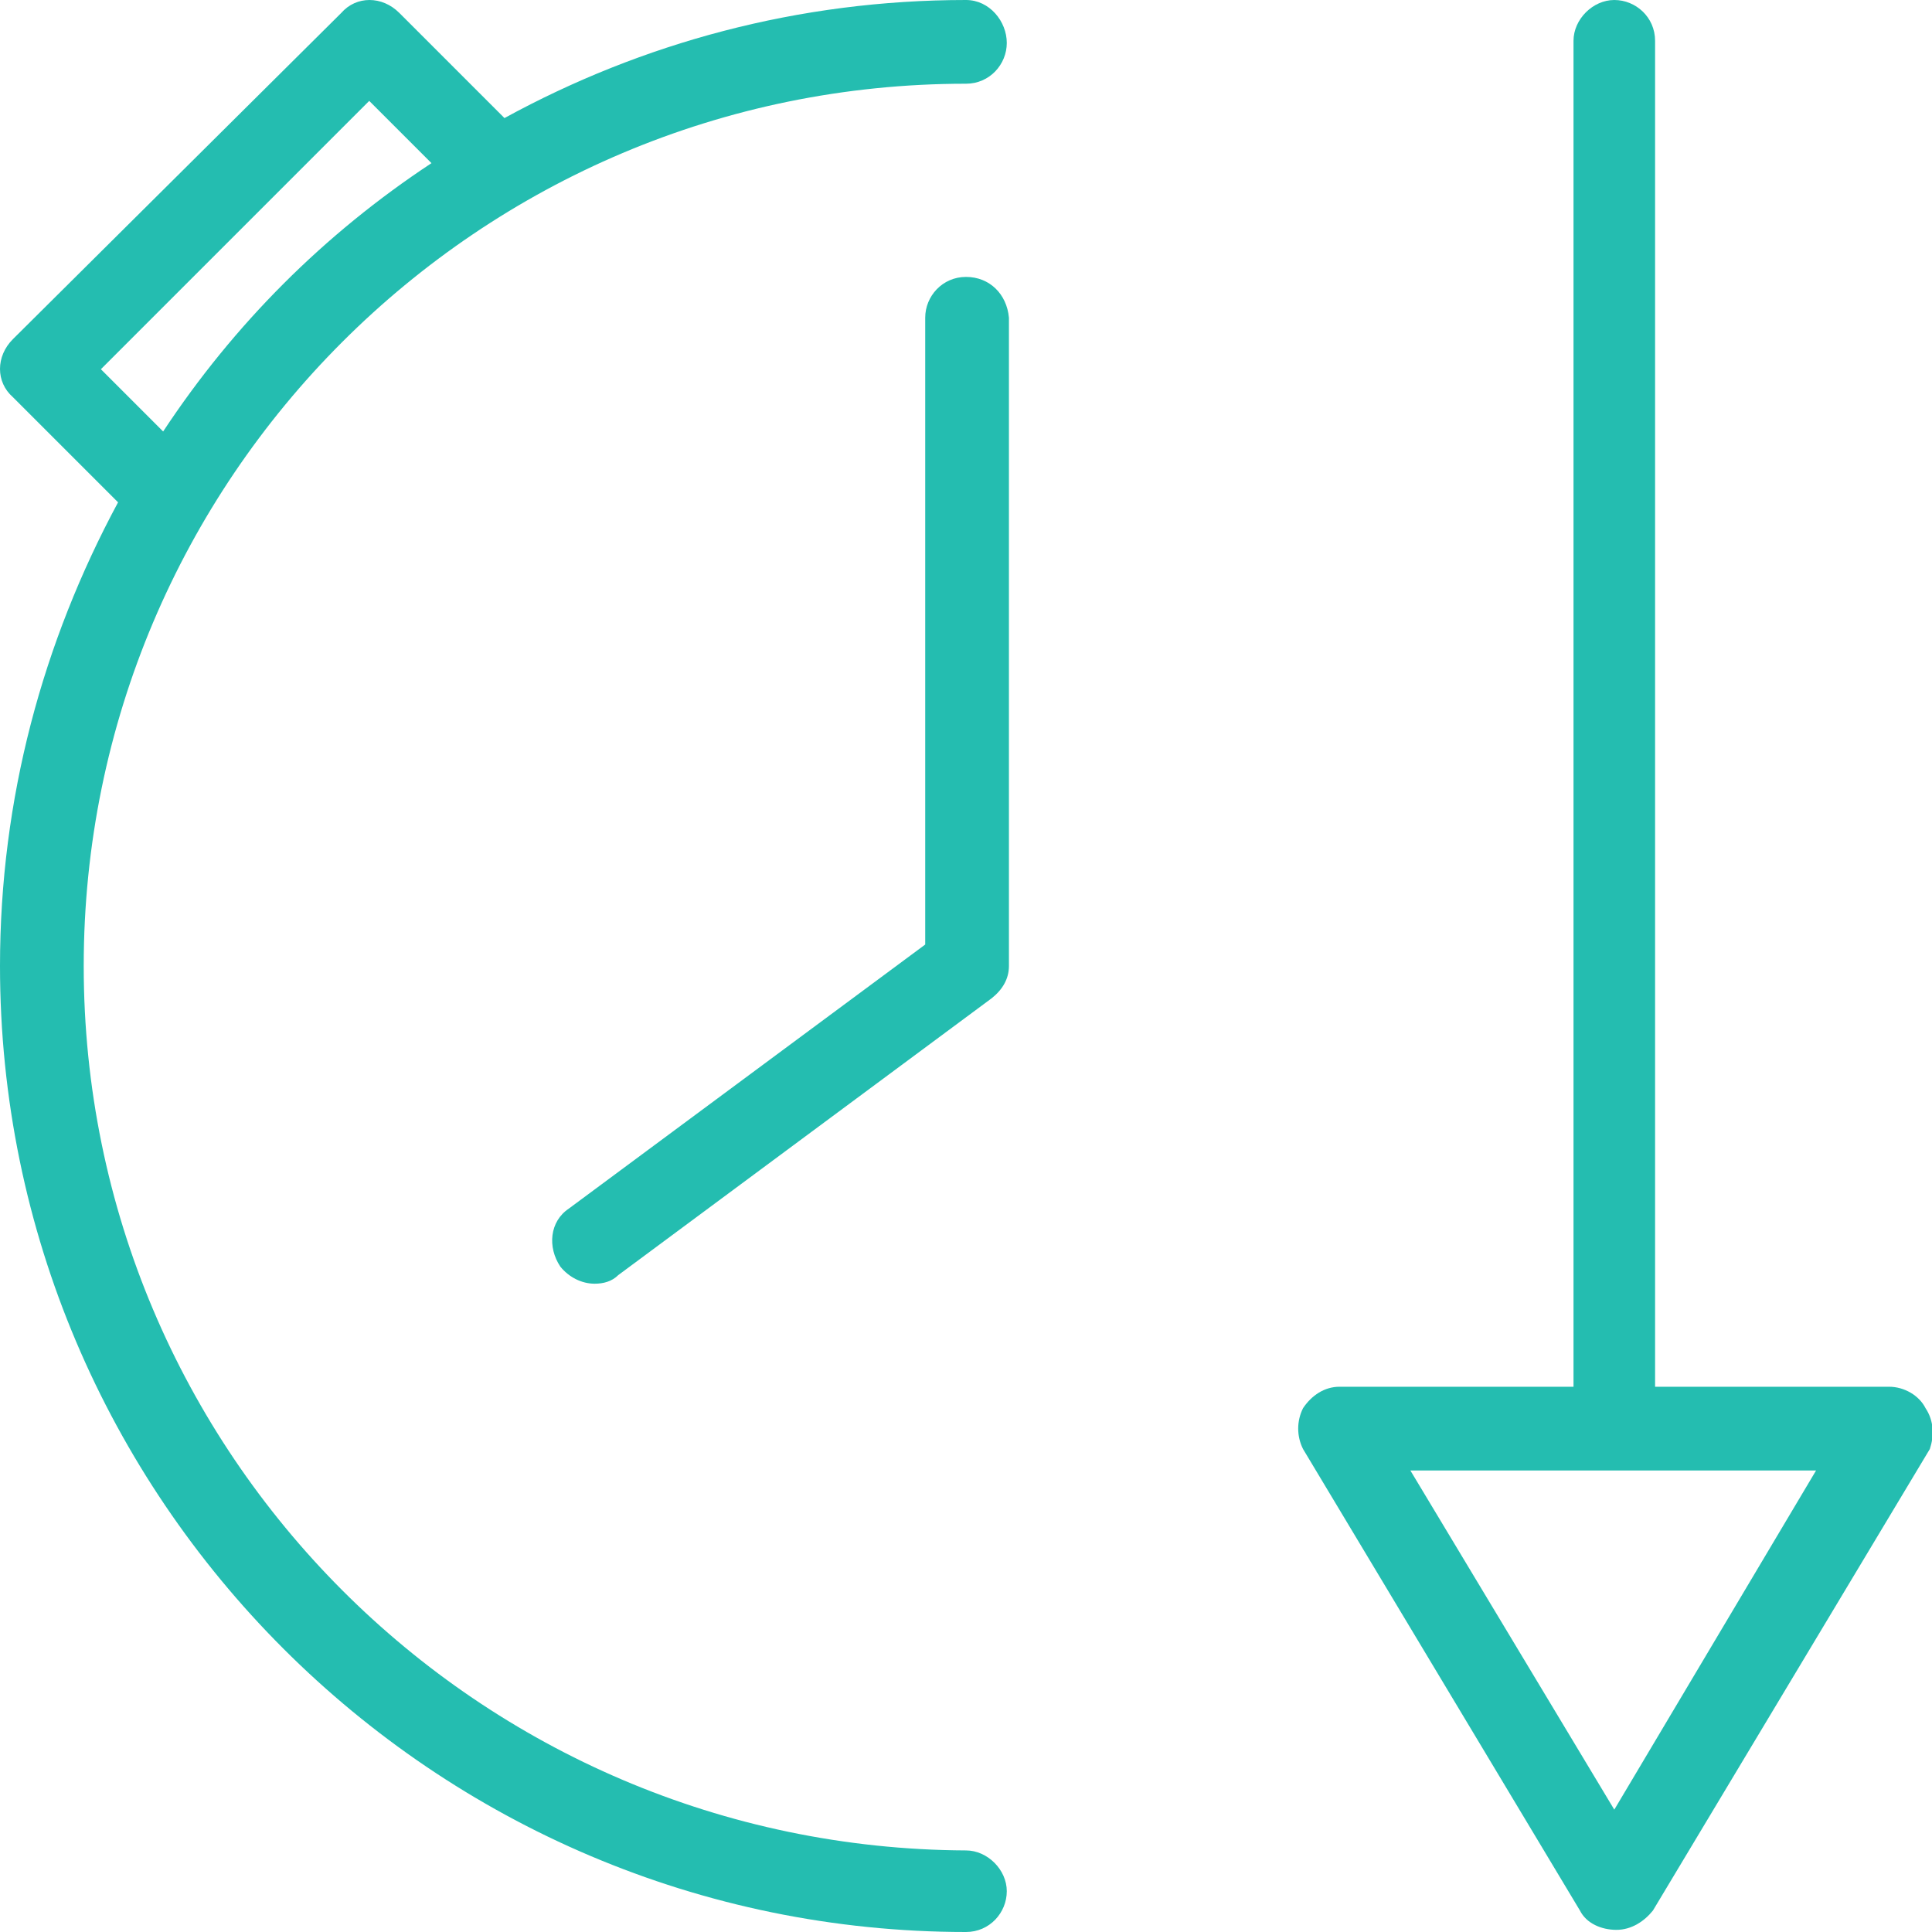 <?xml version="1.0" encoding="utf-8"?>
<!-- Generator: Adobe Illustrator 26.3.1, SVG Export Plug-In . SVG Version: 6.00 Build 0)  -->
<svg version="1.1" id="Calque_1" xmlns="http://www.w3.org/2000/svg" xmlns:xlink="http://www.w3.org/1999/xlink" x="0px" y="0px"
	 viewBox="0 0 90 90" enable-background="new 0 0 90 90" xml:space="preserve">
<g>
	<path fill="#24BDB0" d="M89.7,65.6c-0.3-0.6-1-1-1.7-1H77.1V1.9c0-1.1-0.9-1.9-1.9-1.9s-1.9,0.9-1.9,1.9v62.7H62.4
		c-0.7,0-1.3,0.4-1.7,1c-0.3,0.6-0.3,1.3,0,1.9l12.9,21.5c0.3,0.6,1,0.9,1.7,0.9s1.3-0.4,1.7-0.9l12.9-21.5
		C90.1,66.9,90.1,66.2,89.7,65.6z M75.2,84.3l-9.5-15.8h18.9L75.2,84.3z"/>
	<path fill="#24BDB0" d="M45,0c-7.8,0-15.1,2-21.5,5.5l-4.9-4.9c-0.8-0.8-2-0.8-2.7,0L0.6,15.8c-0.8,0.8-0.8,2,0,2.7l4.9,4.9
		C2,29.9,0,37.2,0,45c0,24.8,20.2,45,45,45c1.1,0,1.9-0.9,1.9-1.9s-0.9-1.9-1.9-1.9C22.3,86.1,3.9,67.7,3.9,45S22.3,3.9,45,3.9
		c1.1,0,1.9-0.9,1.9-1.9S46.1,0,45,0z M7.6,20.1l-2.9-2.9L17.2,4.7l2.9,2.9C15.1,10.9,10.9,15.1,7.6,20.1z"/>
	<path fill="#24BDB0" d="M45,12.9c-1.1,0-1.9,0.9-1.9,1.9V44L26.5,56.3c-0.9,0.6-1,1.8-0.4,2.7c0.4,0.5,1,0.8,1.6,0.8
		c0.4,0,0.8-0.1,1.1-0.4l17.4-12.9c0.5-0.4,0.8-0.9,0.8-1.5V14.8C46.9,13.7,46.1,12.9,45,12.9z"/>
</g>
</svg>
